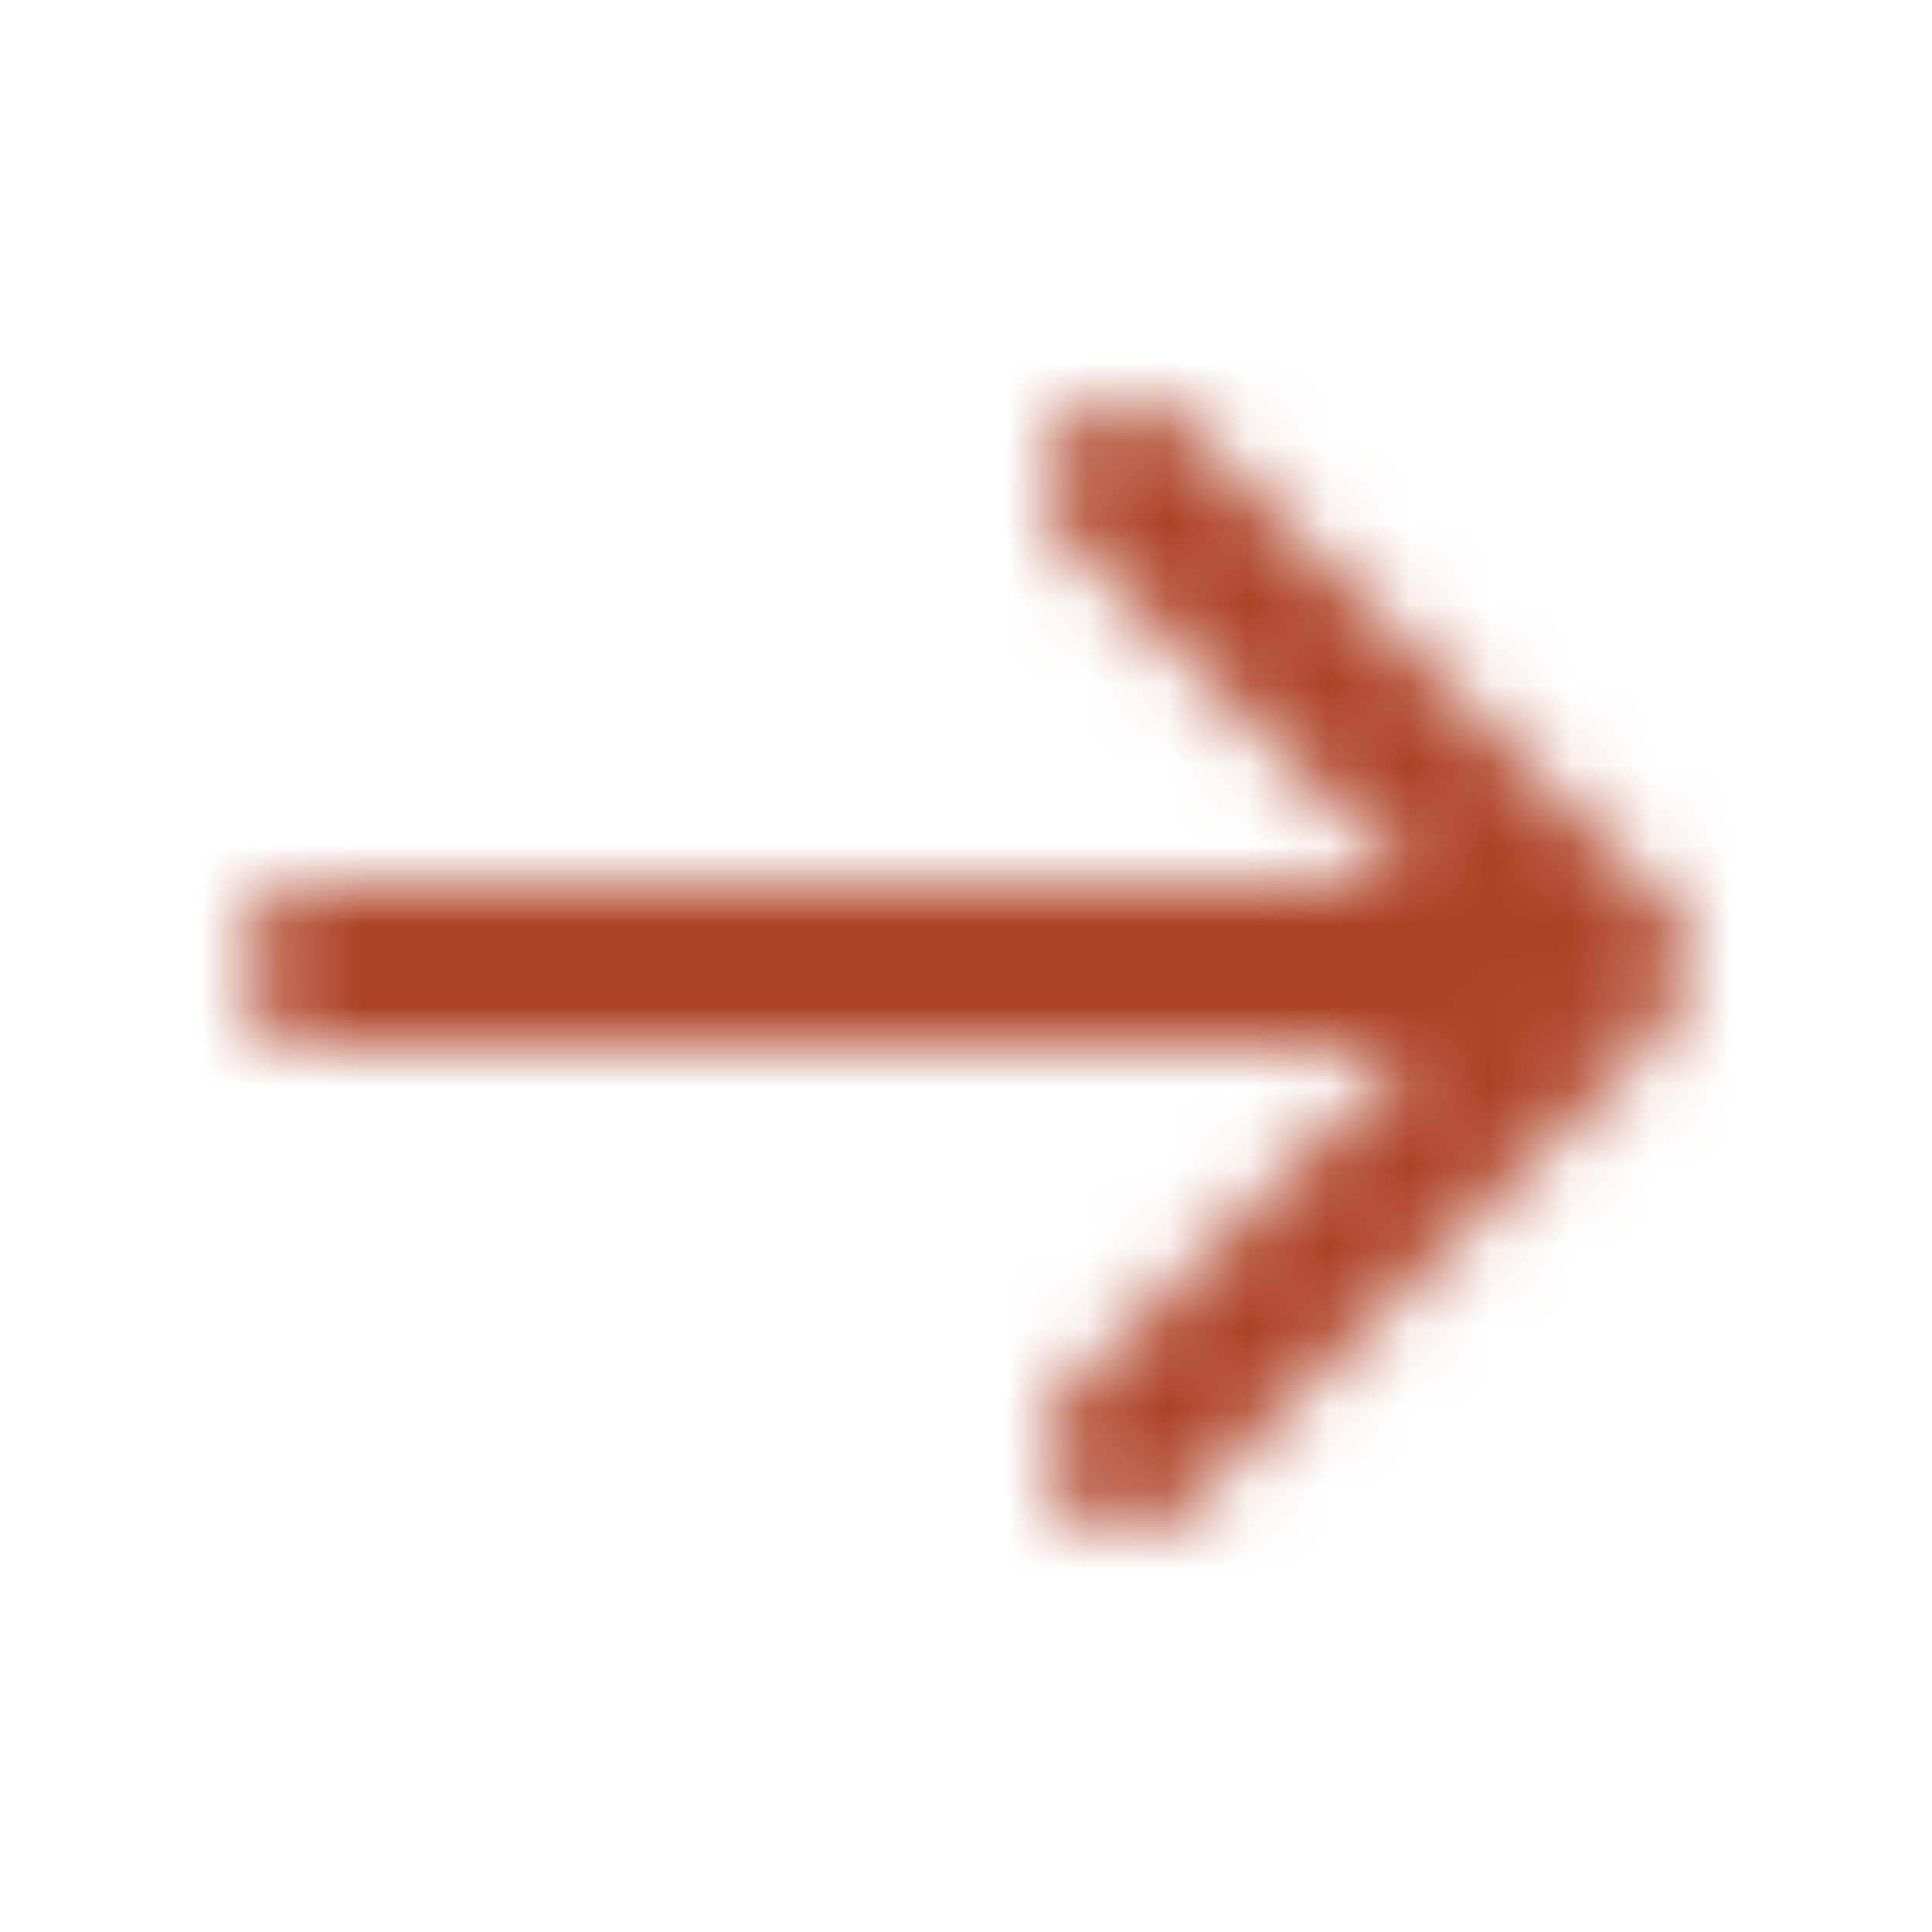 <svg width="24" height="24" viewBox="0 0 24 24" fill="none" xmlns="http://www.w3.org/2000/svg">
<g id="Icons/Arrow Right">
<mask id="mask0" mask-type="alpha" maskUnits="userSpaceOnUse" x="3" y="5" width="18" height="14">
<path id="Combined Shape_2" fill-rule="evenodd" clip-rule="evenodd" d="M17.586 13H4C3.448 13 3 12.552 3 12C3 11.448 3.448 11 4 11H17.586L13.293 6.707C12.902 6.317 12.902 5.683 13.293 5.293C13.683 4.902 14.317 4.902 14.707 5.293L20.707 11.293C20.803 11.389 20.875 11.499 20.924 11.617C20.972 11.732 20.999 11.858 21 11.991M20.999 12.048C20.987 12.288 20.89 12.524 20.707 12.707L14.707 18.707C14.317 19.098 13.683 19.098 13.293 18.707C12.902 18.317 12.902 17.683 13.293 17.293L17.586 13M21 12C21 12.016 21 12.032 20.999 12.048L21 12Z" shape-rendering="optimizeQuality" fill="white"/>
</mask>
<g mask="url(#mask0)">
<g id="Colors/Icons/Red Dark Icon">
<g id="Red Dark Icon">
<rect id="Rectangle" width="24" height="24" fill="#AD4125"/>
</g>
</g>
</g>
</g>
</svg>
